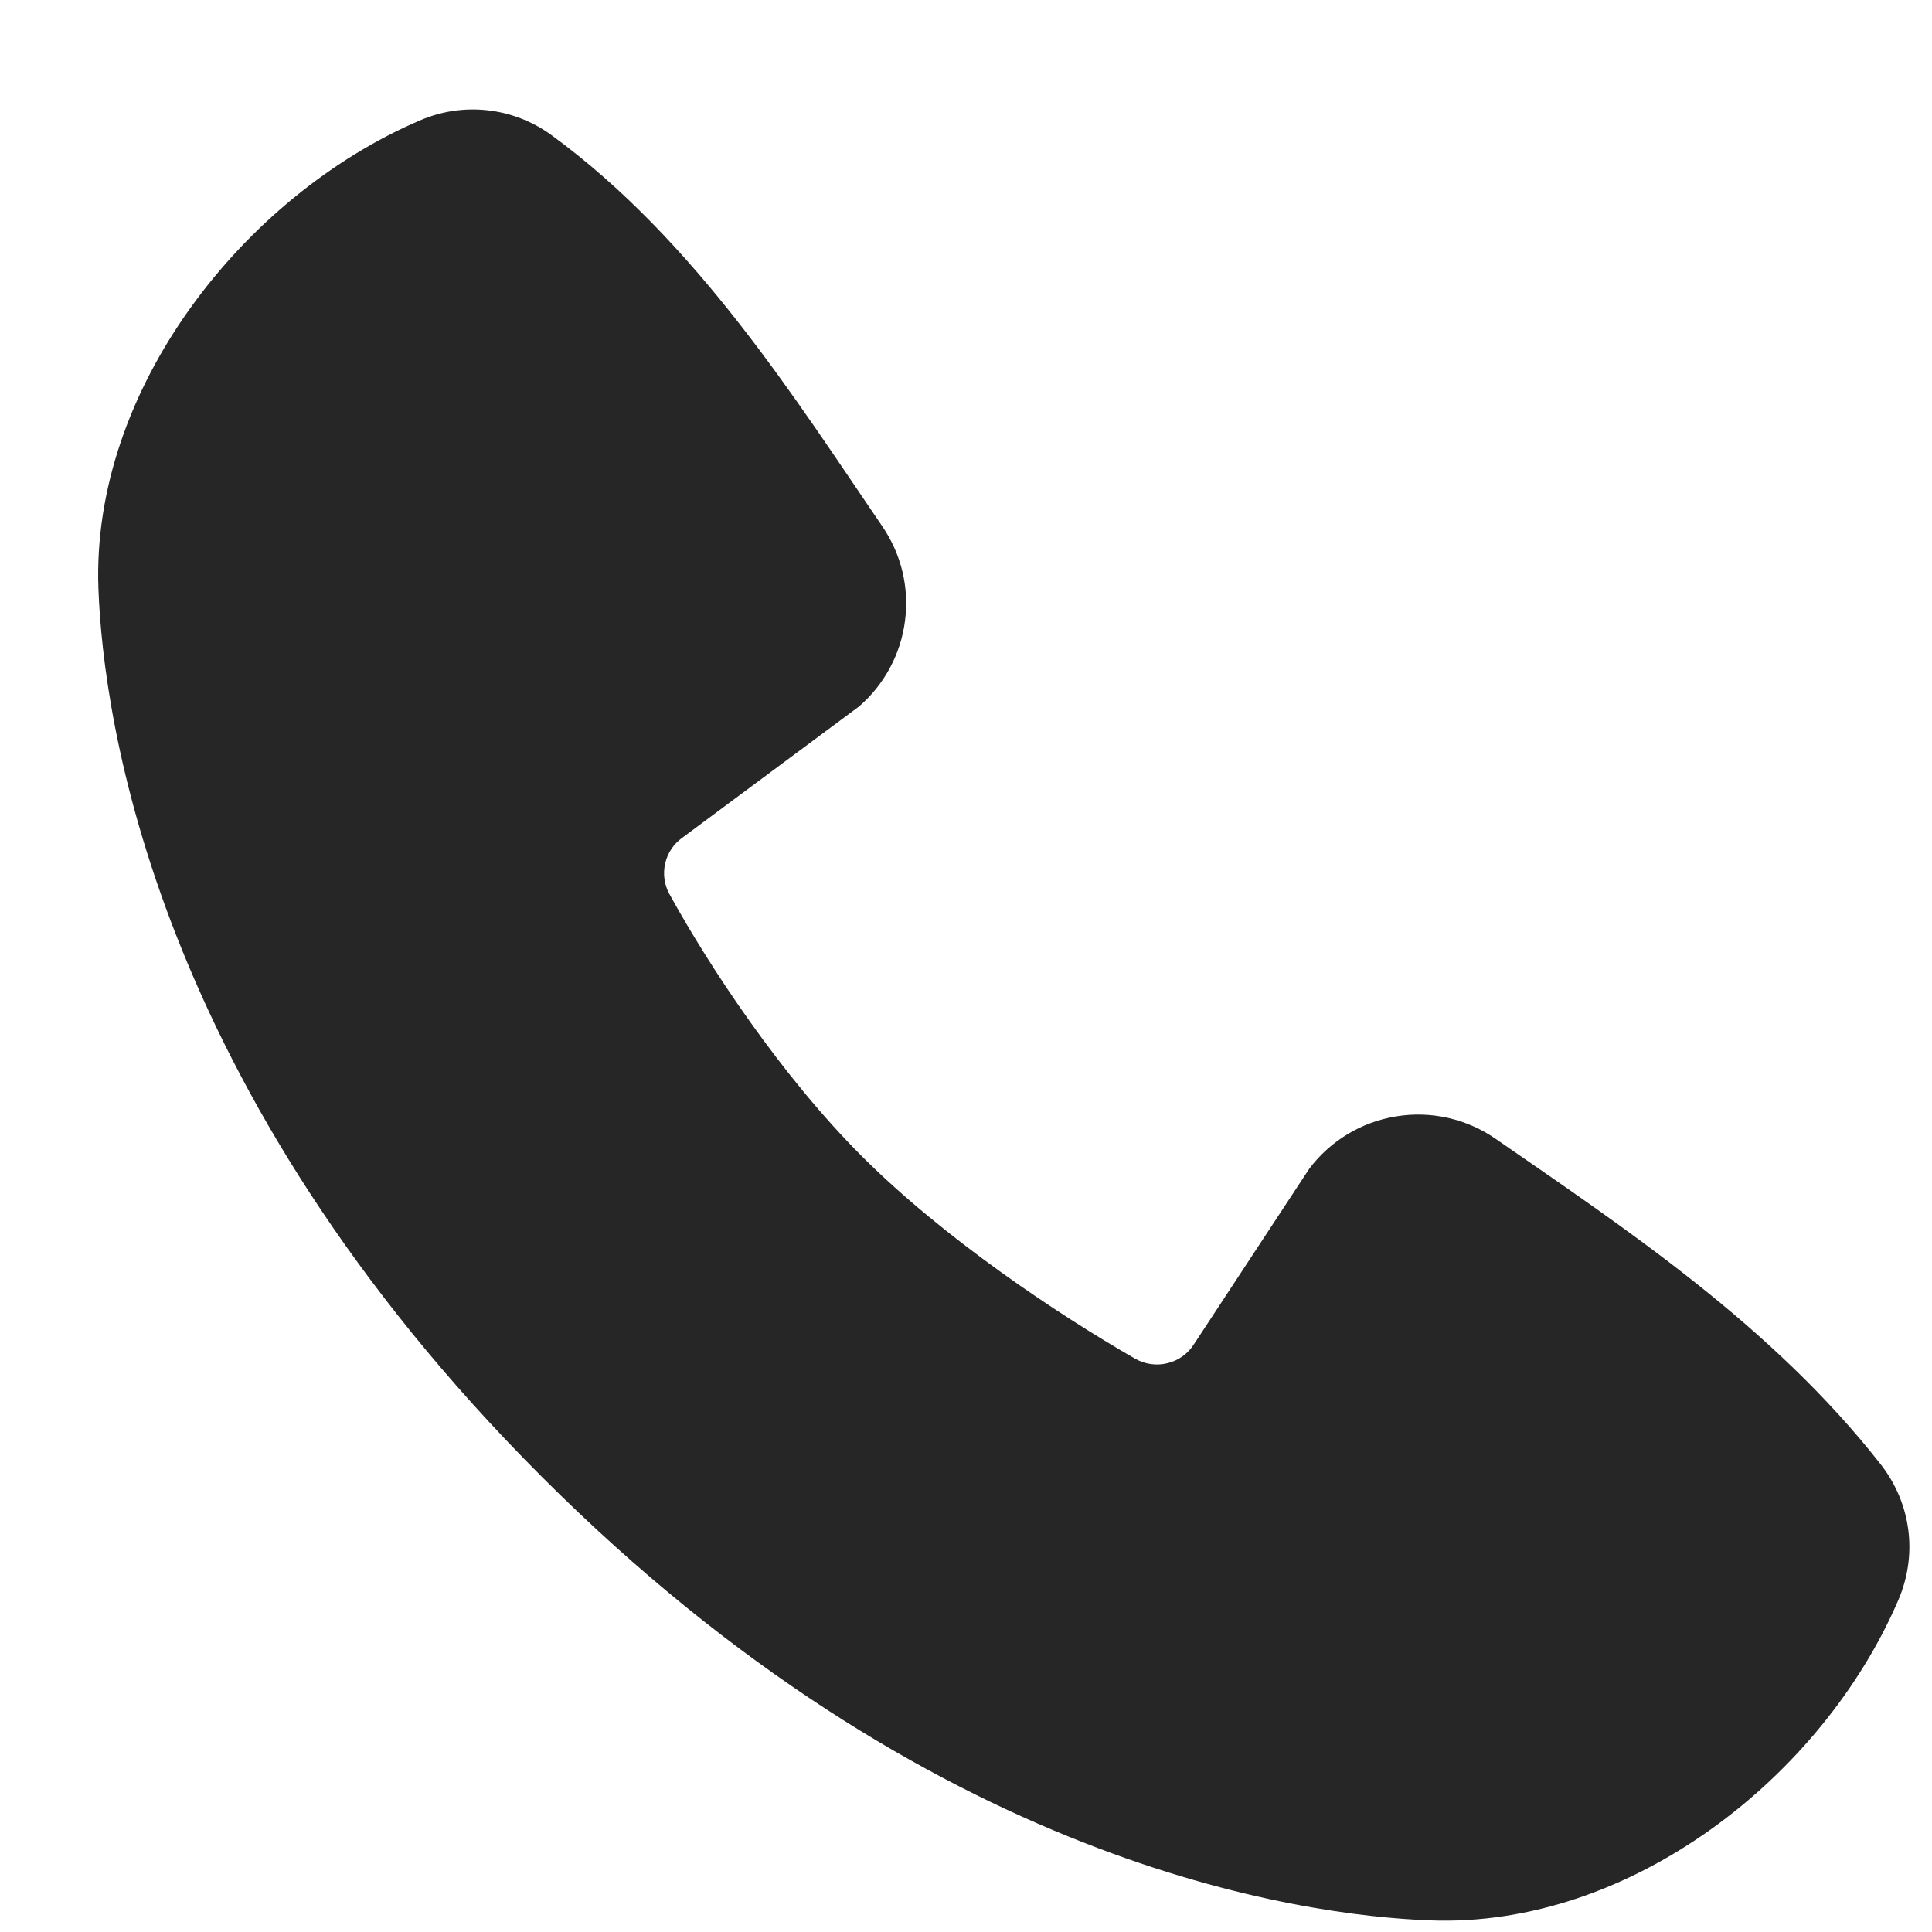 <?xml version="1.0" encoding="UTF-8"?> <svg xmlns="http://www.w3.org/2000/svg" width="16" height="16" viewBox="0 0 16 16" fill="none"> <path fill-rule="evenodd" clip-rule="evenodd" d="M11.847 15.904C10.765 15.864 7.699 15.441 4.488 12.231C1.278 9.021 0.855 5.956 0.815 4.874C0.754 3.225 2.018 1.622 3.478 0.997C3.654 0.921 3.846 0.892 4.036 0.913C4.227 0.934 4.408 1.004 4.563 1.116C5.765 1.992 6.595 3.317 7.307 4.359C7.464 4.588 7.531 4.866 7.495 5.141C7.46 5.416 7.324 5.669 7.115 5.85L5.649 6.939C5.578 6.99 5.528 7.065 5.509 7.15C5.489 7.235 5.501 7.325 5.542 7.401C5.874 8.005 6.465 8.903 7.141 9.579C7.818 10.255 8.758 10.884 9.404 11.254C9.485 11.299 9.58 11.312 9.67 11.289C9.76 11.267 9.838 11.211 9.888 11.132L10.842 9.68C11.017 9.447 11.276 9.291 11.564 9.245C11.852 9.198 12.146 9.265 12.386 9.431C13.443 10.163 14.677 10.977 15.58 12.133C15.701 12.29 15.779 12.476 15.804 12.672C15.829 12.868 15.8 13.067 15.722 13.249C15.093 14.716 13.502 15.965 11.847 15.904Z" fill="#262626"></path> </svg> 
